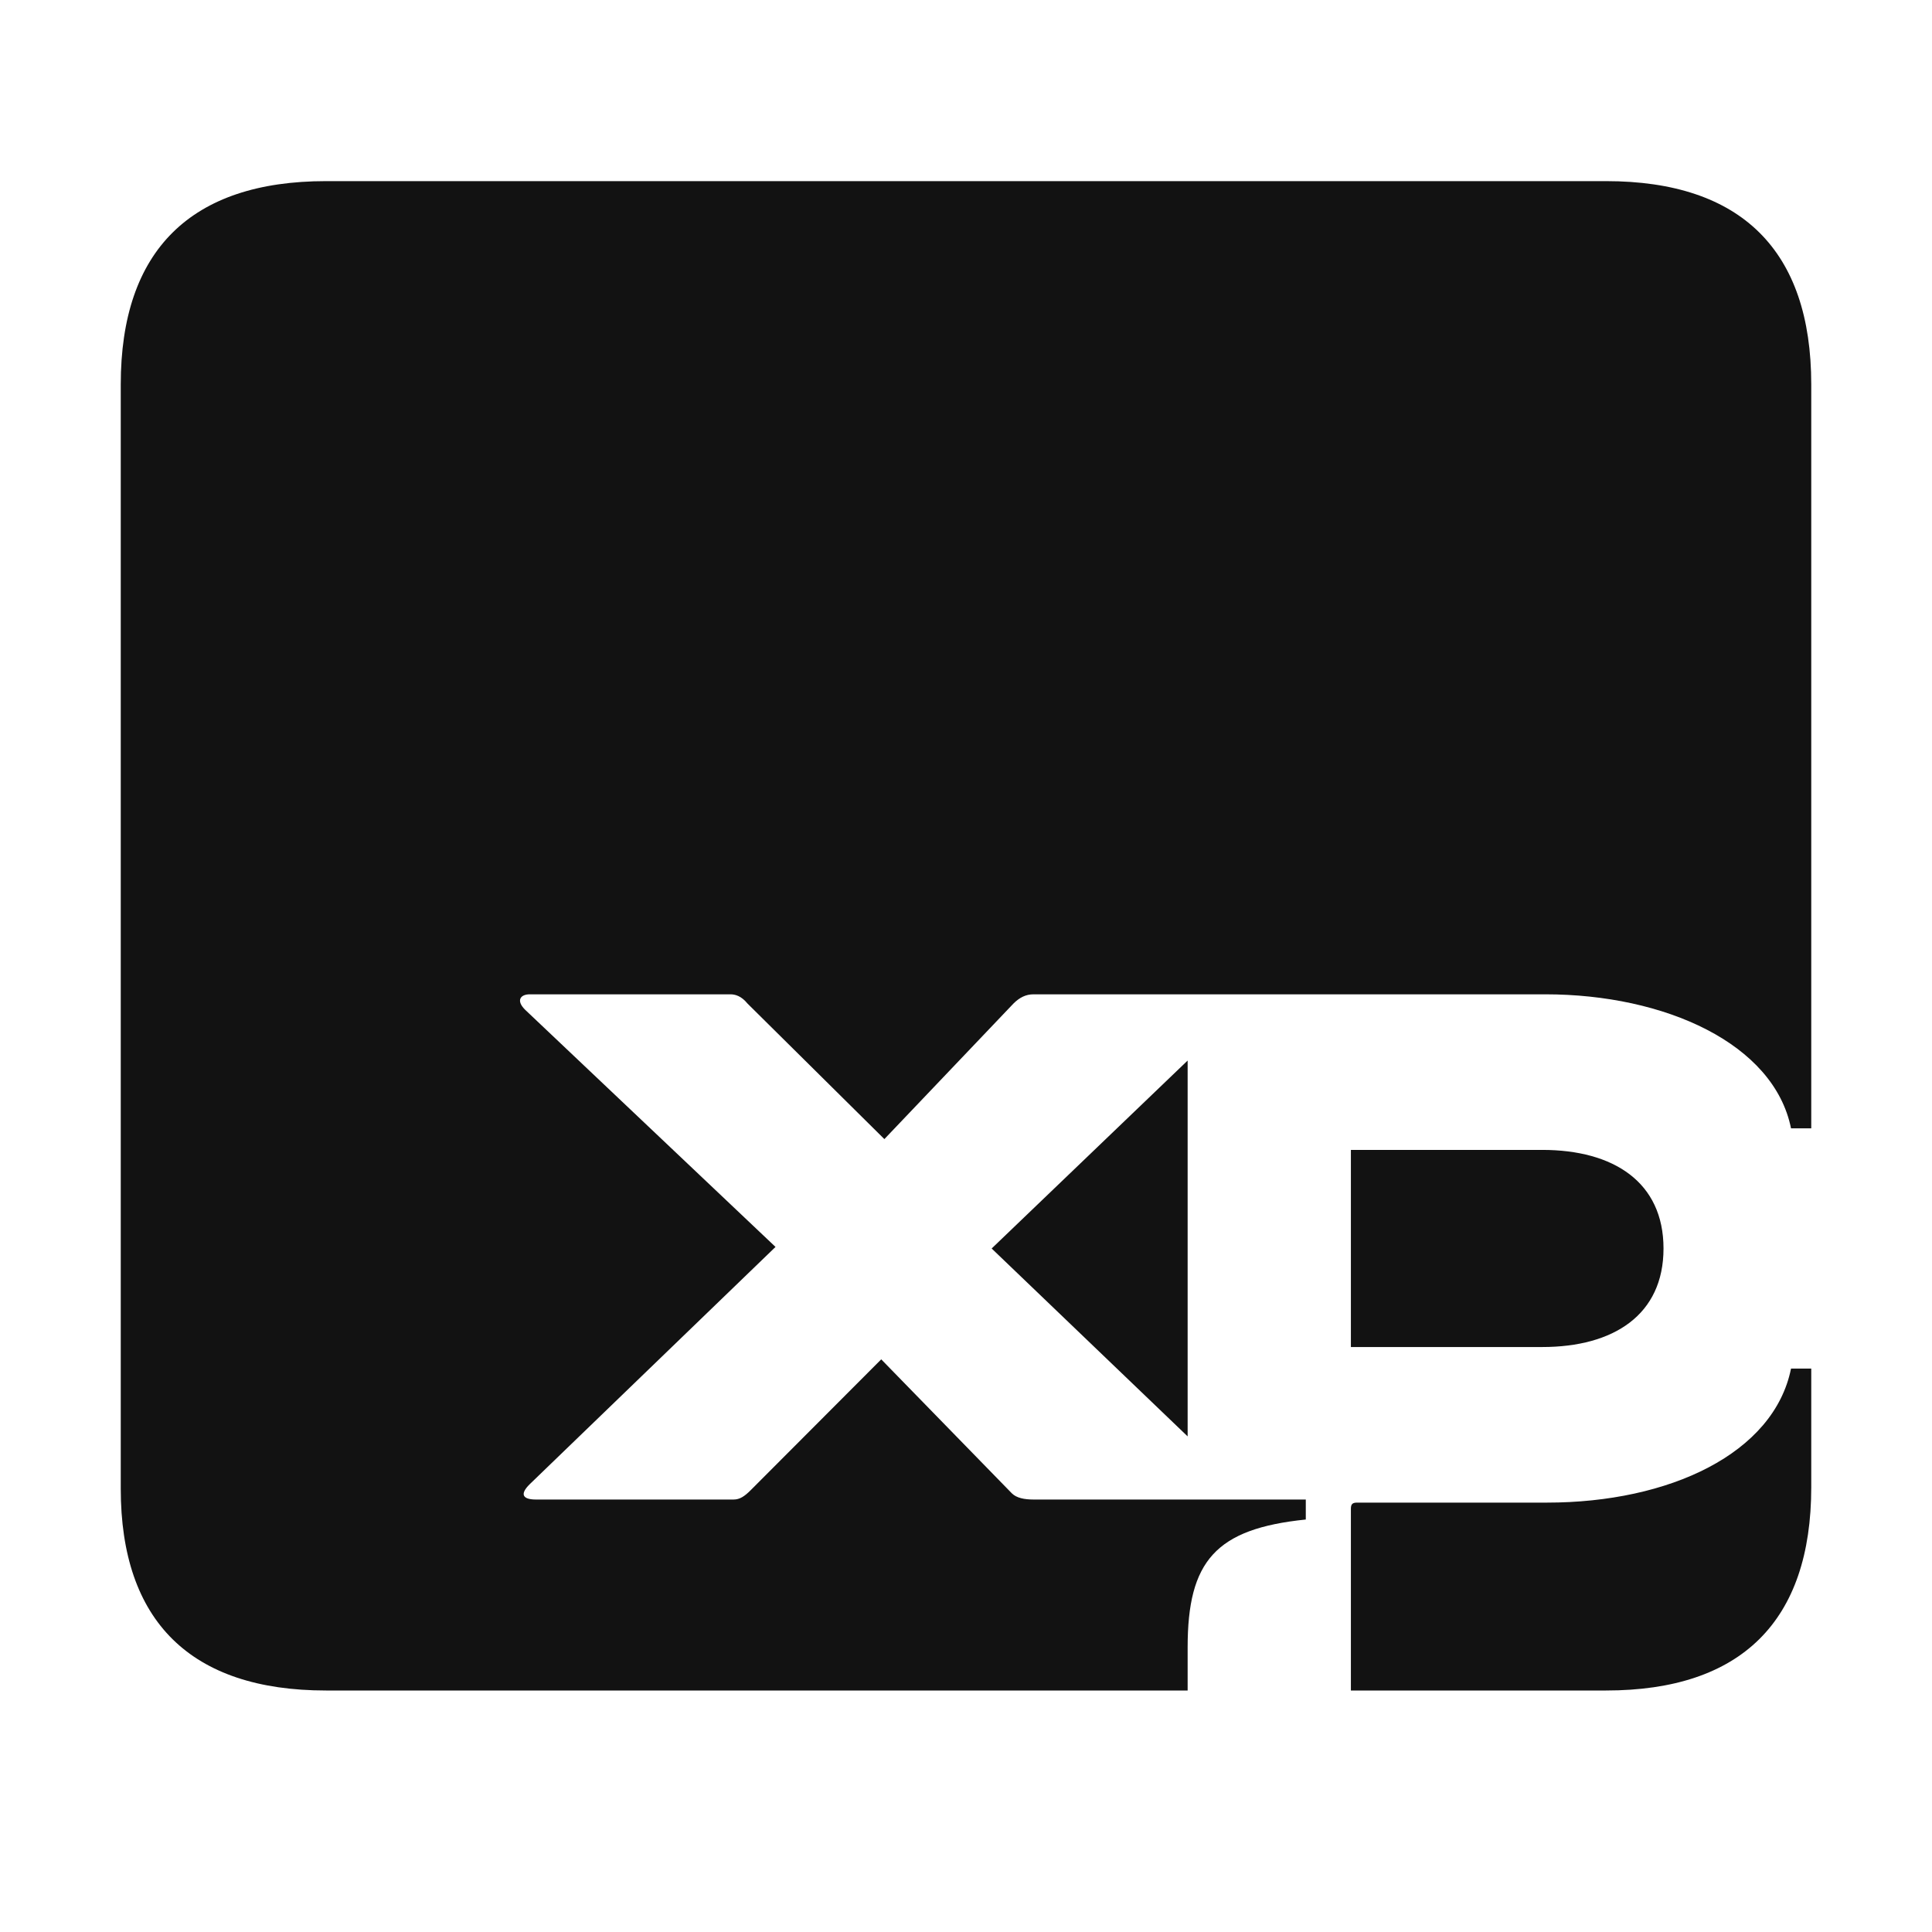 <svg width="32" height="32" viewBox="0 0 32 32" fill="none" xmlns="http://www.w3.org/2000/svg">
<path d="M22.375 22.311H25.544C26.729 22.311 27.553 21.776 27.553 20.679C27.553 19.582 26.729 19.046 25.544 19.046H22.375V22.311ZM22.375 28H26.6C28.841 28 30 26.852 30 24.633V22.668H29.665C29.382 24.071 27.656 24.888 25.621 24.888H22.478C22.401 24.888 22.375 24.913 22.375 24.99V28ZM16.425 20.679L19.671 23.791V17.566L16.425 20.679ZM5.4 28H19.671V27.286C19.671 25.857 20.134 25.321 21.628 25.168V24.837H17.12C16.966 24.837 16.837 24.811 16.76 24.735L14.596 22.515L12.432 24.684C12.329 24.786 12.252 24.837 12.149 24.837H8.878C8.672 24.837 8.594 24.76 8.775 24.582L12.845 20.653L8.697 16.724C8.543 16.571 8.62 16.469 8.775 16.469H12.098C12.175 16.469 12.278 16.495 12.381 16.622L14.648 18.867L16.786 16.622C16.889 16.52 16.992 16.469 17.12 16.469H25.595C27.579 16.469 29.382 17.286 29.665 18.689H30V6.367C30 4.148 28.841 3 26.6 3H5.4C3.159 3 2 4.148 2 6.367V24.658C2 26.852 3.159 28 5.4 28Z" fill="#121212"/>
</svg>
